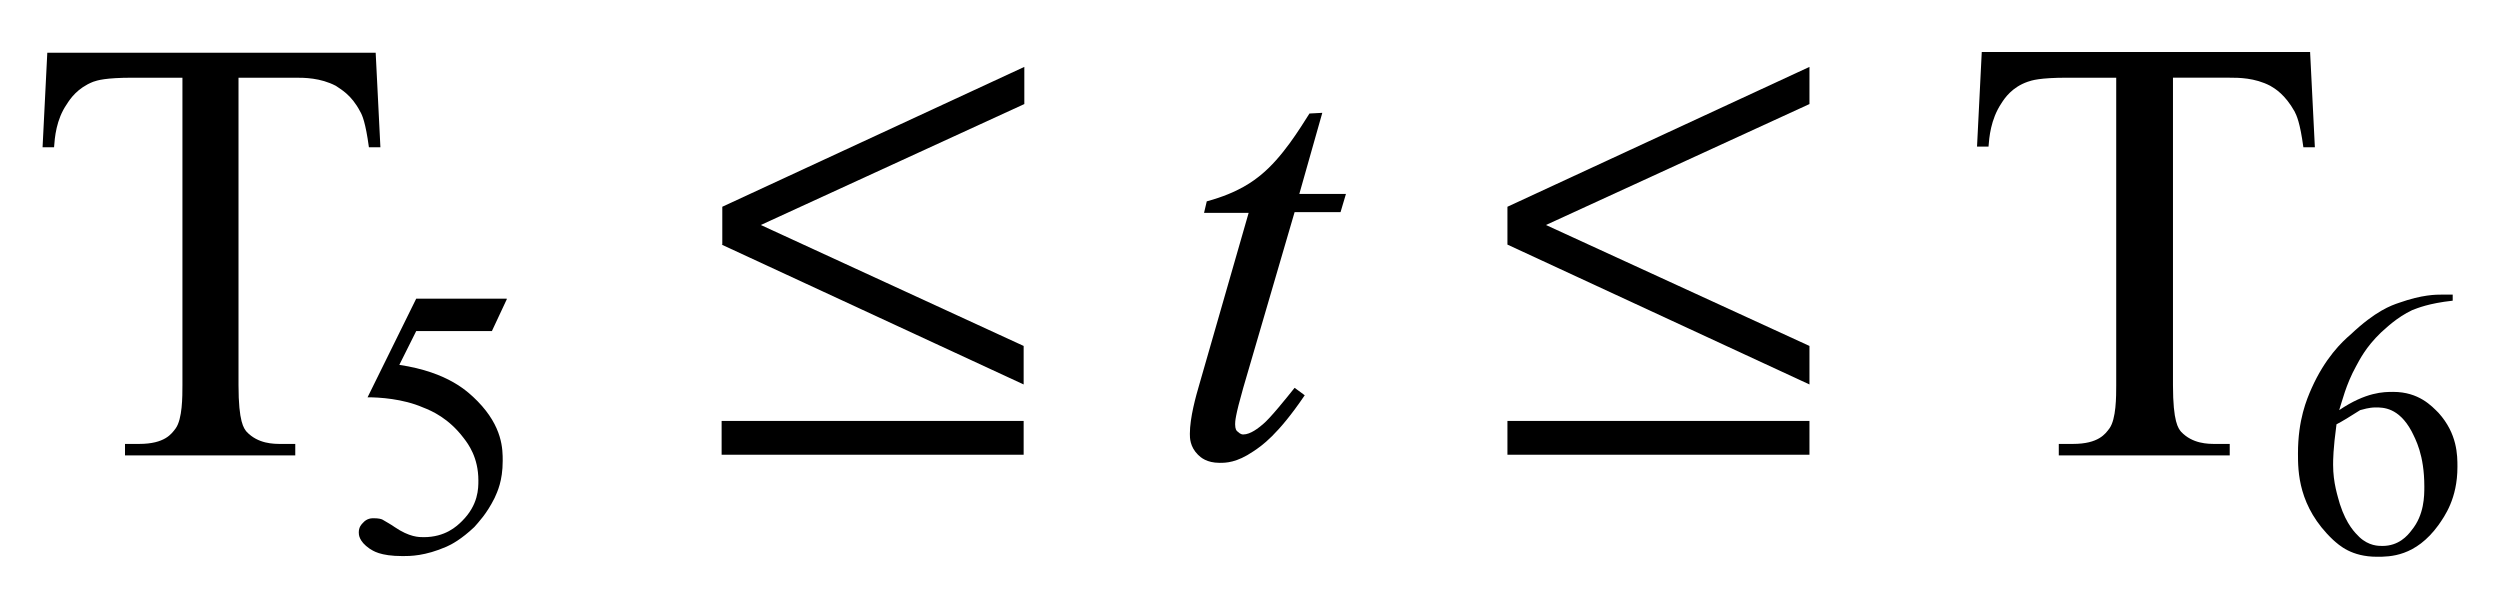 <?xml version="1.0" encoding="utf-8"?>
<!-- Generator: Adobe Illustrator 25.2.1, SVG Export Plug-In . SVG Version: 6.00 Build 0)  -->
<svg version="1.1" id="レイヤー_1" xmlns="http://www.w3.org/2000/svg" xmlns:xlink="http://www.w3.org/1999/xlink" x="0px"
	 y="0px" viewBox="0 0 37 9" style="enable-background:new 0 0 37 9;" xml:space="preserve">
<g>
	<path d="M5.56,0.78l0.07,1.4H5.46C5.41,1.81,5.36,1.7,5.33,1.65C5.2,1.4,5.04,1.32,4.97,1.27C4.74,1.15,4.5,1.15,4.37,1.15H3.53
		V5.7c0,0.55,0.08,0.64,0.12,0.69c0.17,0.18,0.4,0.18,0.51,0.18h0.21v0.17H1.85V6.57h0.21c0.38,0,0.48-0.15,0.54-0.23
		c0.1-0.14,0.1-0.47,0.1-0.64V1.15H1.97c-0.42,0-0.53,0.04-0.59,0.06C1.15,1.3,1.04,1.46,0.99,1.54C0.83,1.77,0.81,2.04,0.8,2.18
		H0.63l0.07-1.4H5.56z"/>
	<path d="M34.19,0.78l0.07,1.4h-0.17c-0.05-0.37-0.1-0.47-0.13-0.53c-0.14-0.25-0.29-0.34-0.36-0.38c-0.23-0.12-0.47-0.12-0.6-0.12
		h-0.84V5.7c0,0.55,0.08,0.64,0.12,0.69c0.17,0.18,0.4,0.18,0.51,0.18H33v0.17h-2.53V6.57h0.21c0.38,0,0.48-0.15,0.54-0.23
		c0.1-0.14,0.1-0.47,0.1-0.64V1.15H30.6c-0.42,0-0.53,0.04-0.59,0.06c-0.23,0.08-0.34,0.24-0.39,0.32
		c-0.16,0.24-0.18,0.51-0.19,0.64h-0.17l0.07-1.4h4.86V0.78z"/>
	<path d="M7.5,4.43L7.28,4.9H6.16L5.91,5.4c0.73,0.11,1.02,0.4,1.16,0.54c0.37,0.38,0.37,0.71,0.37,0.88c0,0.3-0.08,0.46-0.12,0.55
		C7.2,7.61,7.08,7.73,7.02,7.8C6.83,7.98,6.68,8.06,6.61,8.09C6.29,8.23,6.07,8.23,5.96,8.23c-0.34,0-0.44-0.08-0.49-0.11
		C5.31,8.01,5.31,7.91,5.31,7.88c0-0.08,0.04-0.12,0.06-0.14C5.43,7.67,5.5,7.67,5.53,7.67c0.07,0,0.11,0.01,0.13,0.02
		C5.71,7.72,5.8,7.77,5.84,7.8C6.06,7.95,6.2,7.95,6.27,7.95c0.32,0,0.49-0.16,0.57-0.24c0.24-0.24,0.24-0.48,0.24-0.6
		c0-0.34-0.15-0.54-0.22-0.63c-0.22-0.29-0.47-0.4-0.6-0.45c-0.3-0.13-0.65-0.15-0.82-0.15l0.72-1.46H7.5z"/>
	<path d="M34.58,6.28c-0.05,0.37-0.05,0.53-0.05,0.6c0,0.27,0.07,0.47,0.1,0.58c0.1,0.31,0.23,0.43,0.29,0.49
		c0.14,0.13,0.28,0.13,0.34,0.13c0.24,0,0.37-0.15,0.43-0.23c0.19-0.23,0.19-0.51,0.19-0.65c0-0.47-0.13-0.7-0.19-0.82
		c-0.19-0.35-0.42-0.35-0.53-0.35c-0.1,0-0.19,0.03-0.23,0.04C34.82,6.14,34.66,6.24,34.58,6.28z M36.3,4.35v0.1
		c-0.36,0.04-0.52,0.11-0.6,0.14c-0.23,0.11-0.38,0.26-0.46,0.33c-0.23,0.22-0.32,0.41-0.37,0.5c-0.15,0.27-0.21,0.53-0.25,0.65
		c0.4-0.27,0.66-0.27,0.8-0.27c0.38,0,0.57,0.21,0.67,0.31c0.28,0.31,0.28,0.63,0.28,0.8c0,0.47-0.19,0.73-0.28,0.86
		c-0.34,0.47-0.72,0.47-0.91,0.47c-0.38,0-0.56-0.17-0.65-0.25c-0.52-0.49-0.52-1.02-0.52-1.28c0-0.5,0.13-0.8,0.2-0.96
		c0.2-0.45,0.45-0.69,0.58-0.8c0.37-0.35,0.6-0.43,0.72-0.47c0.34-0.12,0.54-0.12,0.64-0.12h0.15V4.35z"/>
	<path d="M10.68,3.62l4.47,2.07V5.12l-3.89-1.79l3.9-1.79V0.99l-4.47,2.07v0.56H10.68z M10.68,6.73h4.47v-0.5h-4.47
		C10.68,6.24,10.68,6.73,10.68,6.73z"/>
	<path d="M22.31,3.62l4.47,2.07V5.12l-3.9-1.79l3.9-1.79V0.99l-4.47,2.07V3.62z M22.31,6.73h4.47v-0.5h-4.47V6.73z"/>
	<path d="M19.57,1.67l-0.34,1.2h0.69l-0.08,0.27h-0.68l-0.76,2.6c-0.12,0.42-0.12,0.5-0.12,0.54c0,0.07,0.02,0.1,0.04,0.11
		c0.04,0.04,0.07,0.04,0.08,0.04c0.11,0,0.23-0.1,0.29-0.15c0.11-0.09,0.35-0.39,0.47-0.54l0.15,0.11c-0.4,0.59-0.64,0.75-0.76,0.83
		c-0.25,0.17-0.41,0.17-0.5,0.17c-0.19,0-0.28-0.08-0.32-0.12c-0.12-0.12-0.12-0.25-0.12-0.31c0-0.24,0.09-0.56,0.14-0.73l0.73-2.54
		h-0.66l0.04-0.17c0.48-0.13,0.7-0.31,0.8-0.39c0.32-0.26,0.58-0.69,0.72-0.91L19.57,1.67L19.57,1.67z"/>
</g>
</svg>
